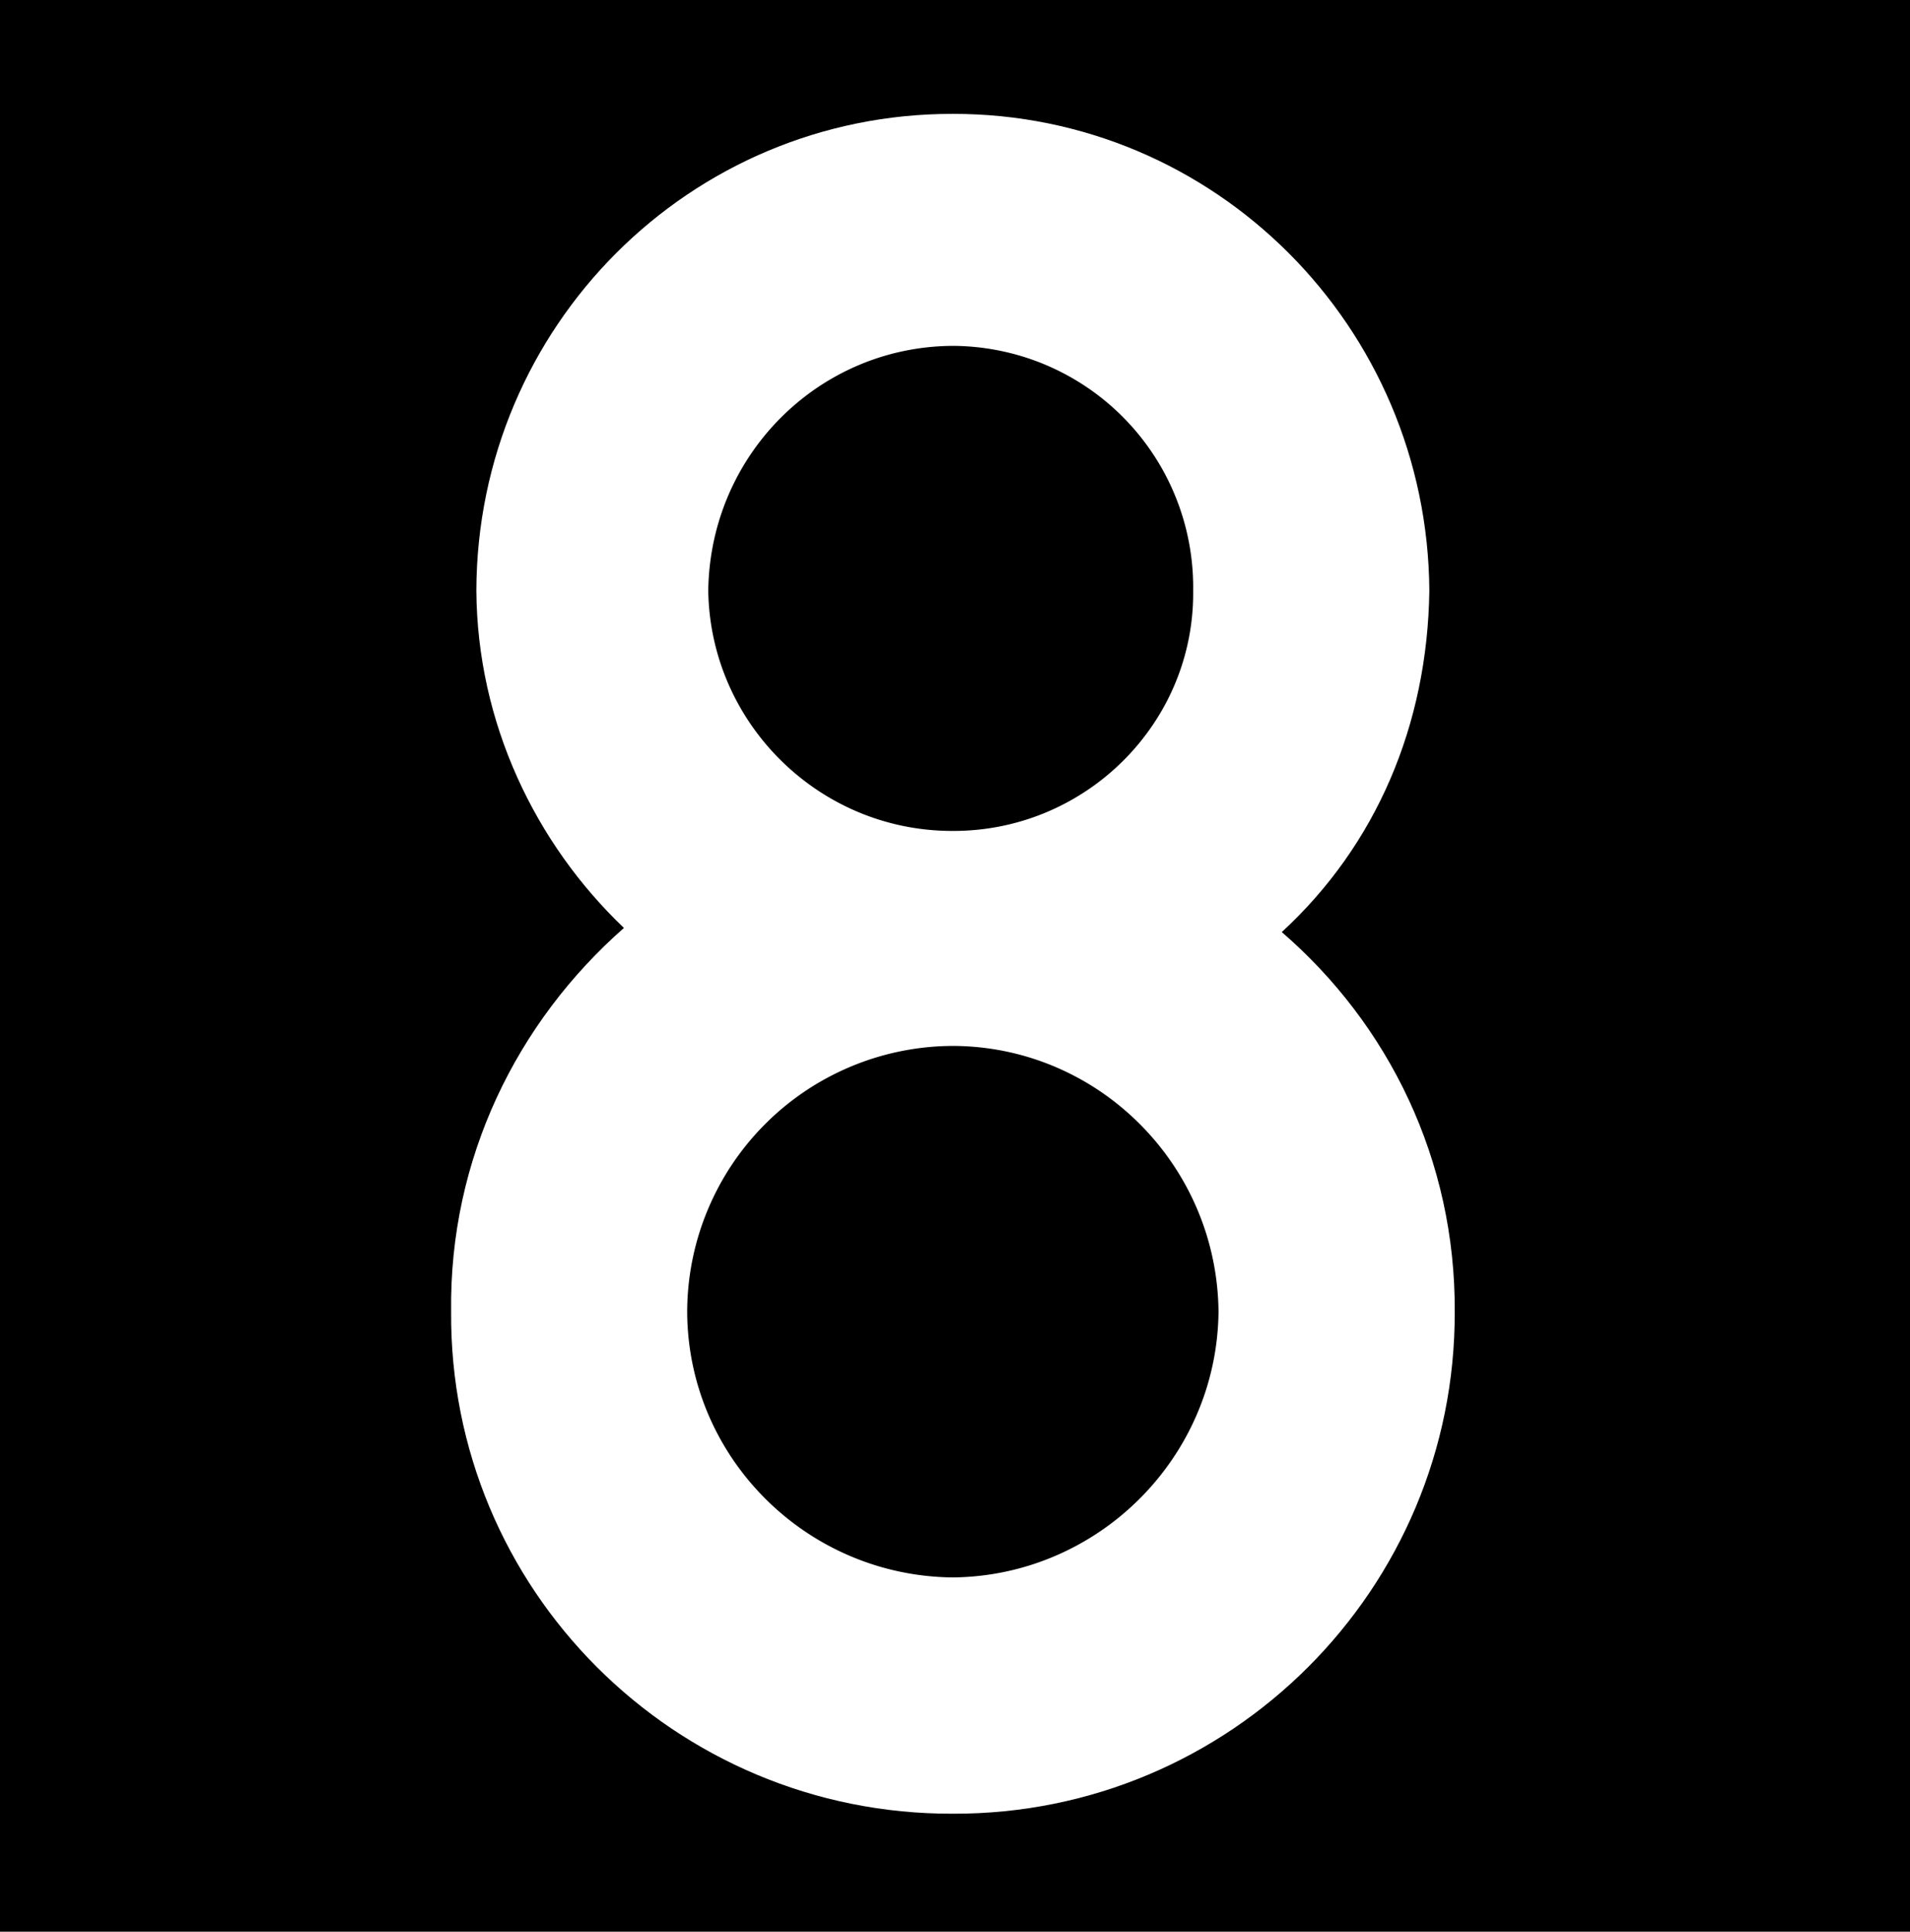 <svg xmlns="http://www.w3.org/2000/svg" width="45.297" height="45.797"><path d="M45.297 45.797V0H0v45.797h45.297"/><path fill="#fff" d="M30.398 22.098c2.23-2.051 3.457-4.899 3.5-8.098-.043-6.262-5.09-11.309-11.3-11.3-6.235-.01-11.282 5.037-11.301 11.3.02 3.137 1.394 5.992 3.5 8-2.535 2.227-4.145 5.469-4.098 9.098C10.652 37.676 15.996 43.02 22.598 43c6.578.02 11.922-5.324 11.902-11.902.02-3.594-1.563-6.809-4.102-9"/><path d="M22.598 19.7c3.16.007 5.734-2.567 5.699-5.7a5.726 5.726 0 0 0-5.7-5.8c-3.183.015-5.757 2.59-5.8 5.8.043 3.133 2.617 5.707 5.8 5.7m.001 17.698c3.453-.035 6.265-2.847 6.3-6.3-.035-3.477-2.847-6.29-6.3-6.301a6.32 6.32 0 0 0-6.301 6.3c.012 3.454 2.824 6.266 6.3 6.301"/></svg>
